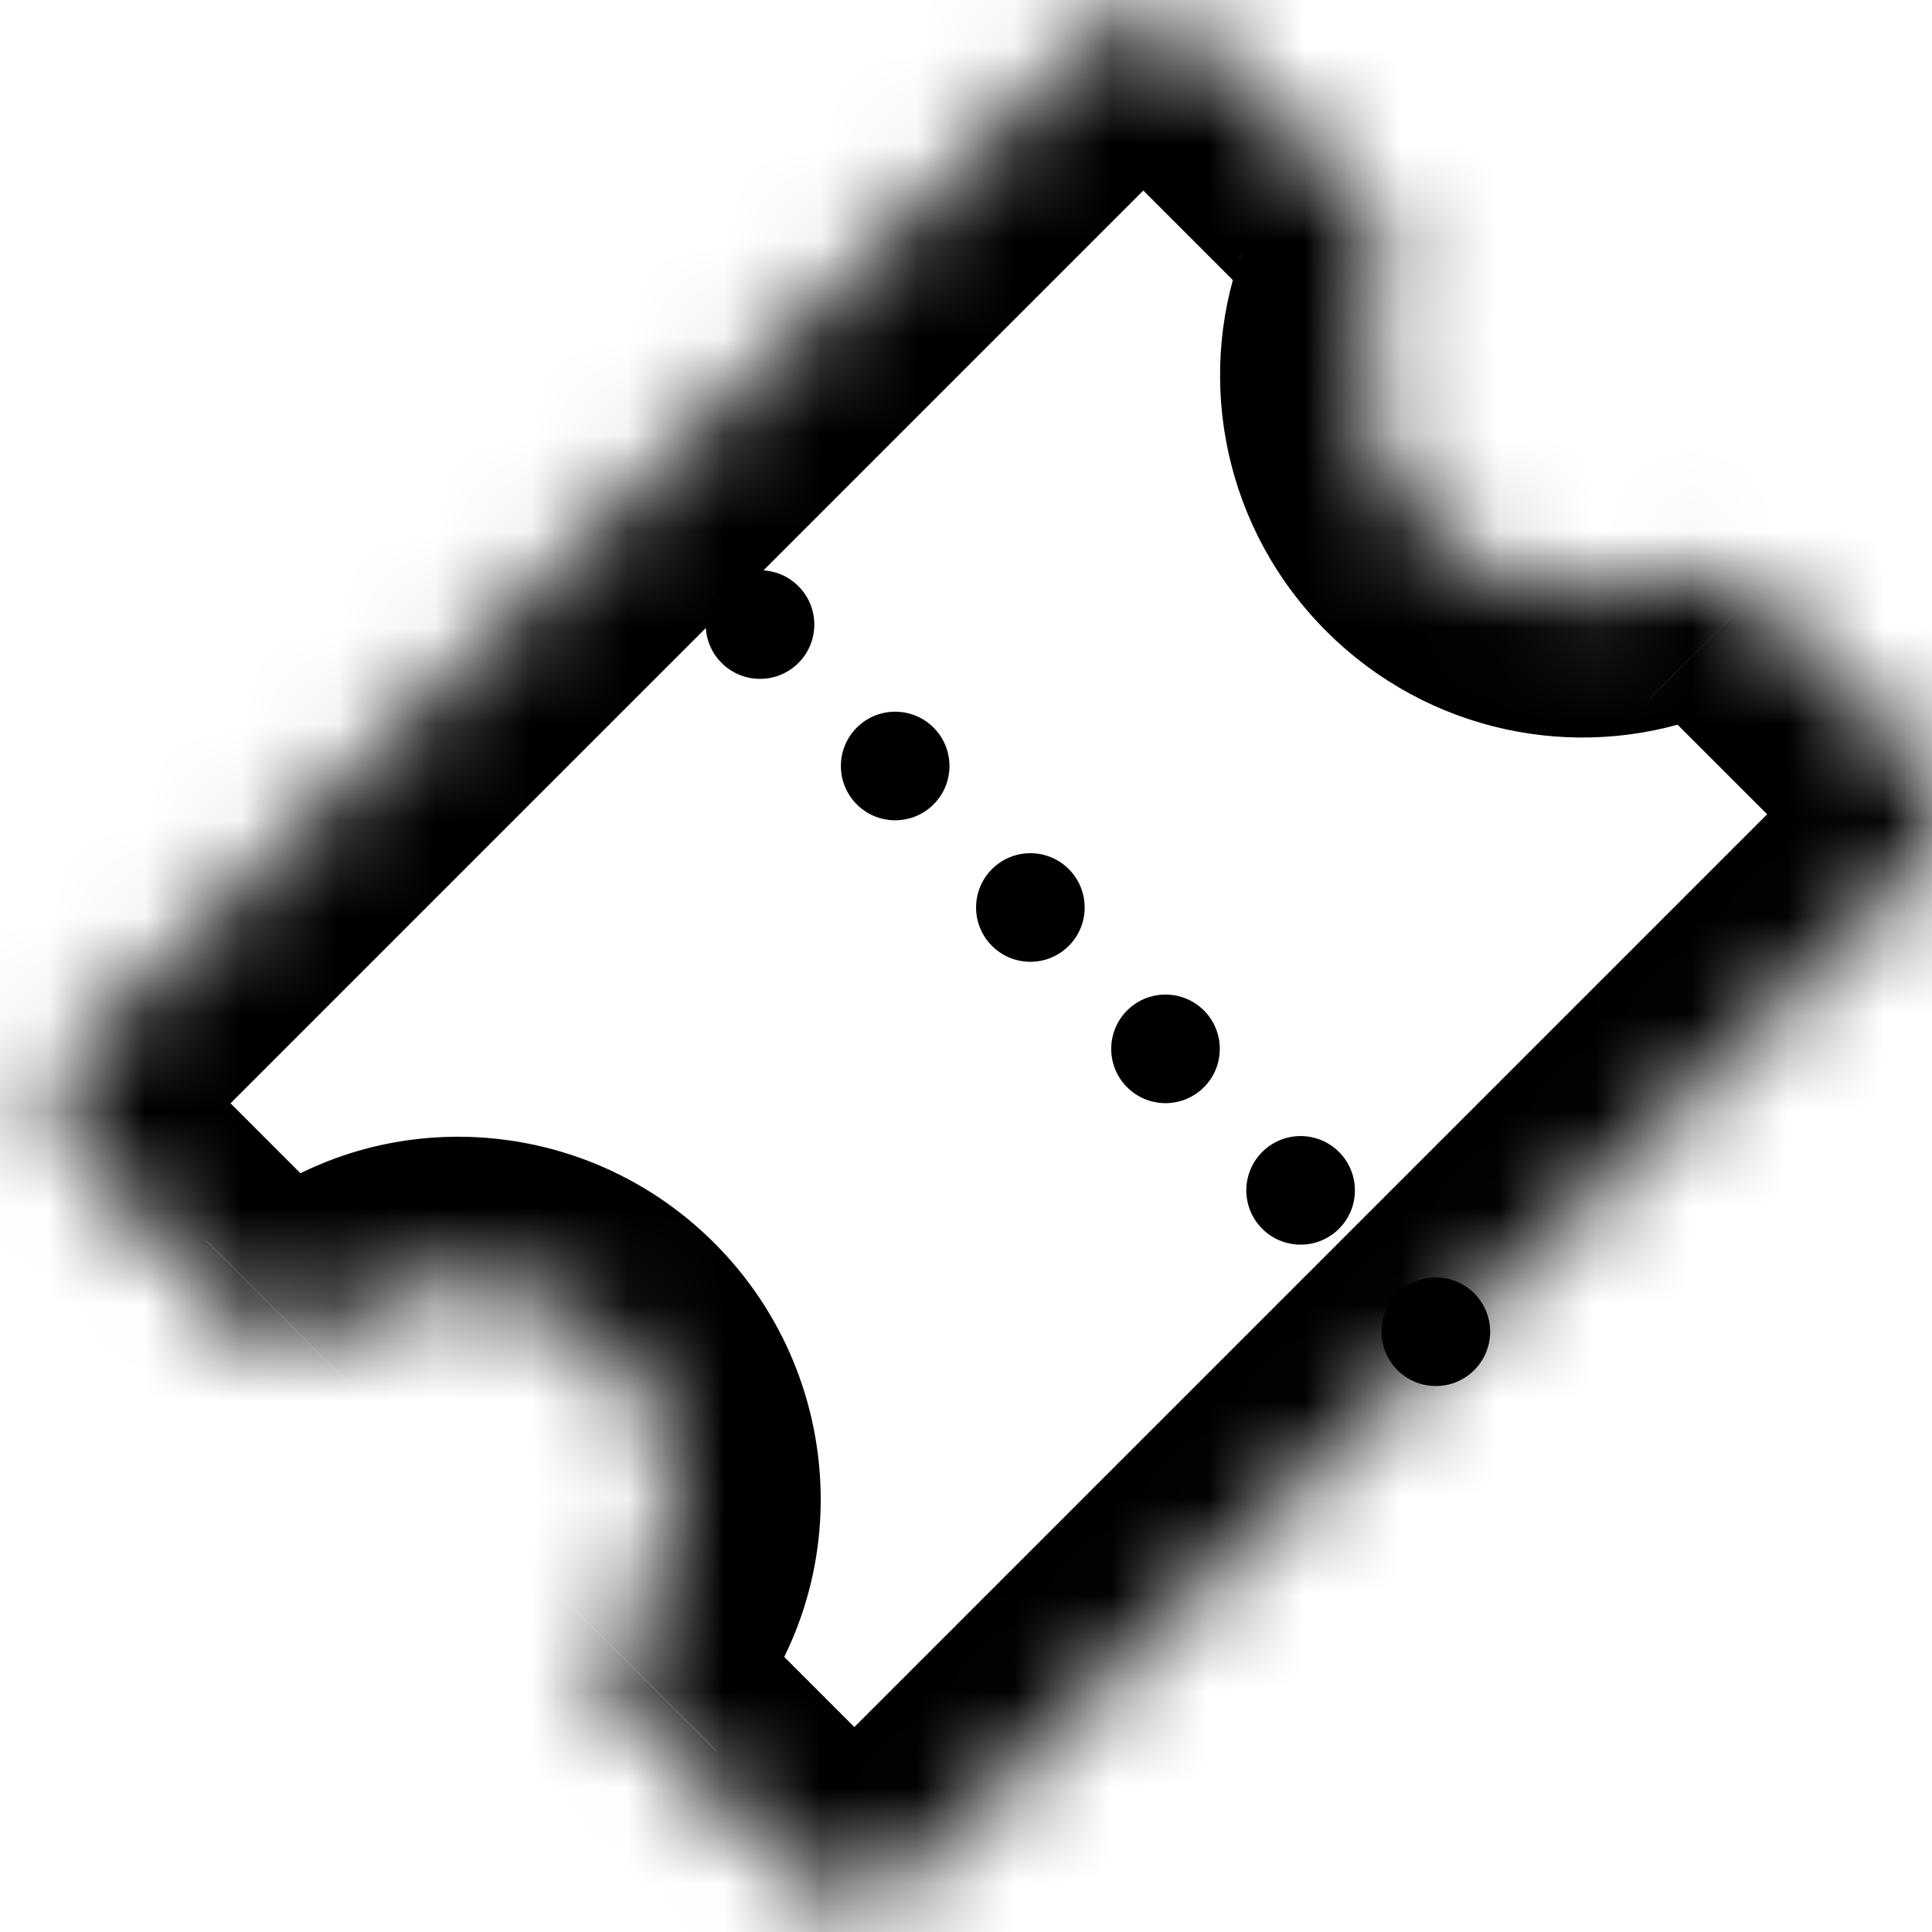 <svg fill="none" height="20" viewBox="0 0 20 20" width="20" xmlns="http://www.w3.org/2000/svg" xmlns:xlink="http://www.w3.org/1999/xlink"><clipPath id="a"><path d="m0 0h20v20h-20z"/></clipPath><mask id="b" fill="#fff"><path clip-rule="evenodd" d="m14.102 2.115c.263.263.279.678.154 1.029-.278.782-.099 1.695.535 2.329s1.546.812 2.329.535c.351-.125.765-.109 1.029.154l1.737 1.737c.293.293.293.768 0 1.061l-10.51 10.51c-.293.293-.768.293-1.061 0l-1.972-1.972c-.118-.118-.103-.313.015-.431.86-.86.85-2.265-.023-3.138-.873-.873-2.278-.883-3.138-.023-.118.118-.313.134-.431.015l-1.97-1.97c-.293-.293-.293-.768 0-1.061l10.51-10.51c.293-.293.768-.293 1.061 0z" fill="#fff" fill-rule="evenodd"/></mask><g clip-path="url(#a)" fill="#000"><circle cx="7.867" cy="6.464" r=".562" transform="matrix(.691 .723 -.723 .691 7.105 -3.689)"/><circle cx="9.266" cy="7.928" r=".562" transform="matrix(.691 .723 -.723 .691 8.596 -4.248)"/><circle cx="10.665" cy="9.393" r=".562" transform="matrix(.691 .723 -.723 .691 10.088 -4.807)"/><circle cx="12.064" cy="10.856" r=".562" transform="matrix(.691 .723 -.723 .691 11.578 -5.366)"/><circle cx="13.463" cy="12.321" r=".562" transform="matrix(.691 .723 -.723 .691 13.069 -5.925)"/><circle cx="14.862" cy="13.784" r=".562" transform="matrix(.691 .723 -.723 .691 14.56 -6.484)"/><path d="m19.885 7.899-1.061 1.061zm-19.09 4.052-1.061 1.061zm1.97 1.97-1.061 1.061zm14.354-7.913-.502-1.414zm-2.863-2.863-1.413-.502zm-1.413-.502c-.467 1.316-.164 2.84.887 3.891l2.121-2.121c-.215-.215-.27-.517-.182-.766zm.887 3.891c1.051 1.051 2.576 1.355 3.891.888l-1.004-2.827c-.249.088-.551.033-.766-.182zm3.357.689 1.737 1.737 2.121-2.121-1.738-1.737zm1.737 1.737c-.293-.293-.293-.768 0-1.061l2.121 2.121c.879-.879.879-2.303 0-3.182zm0-1.061-10.51 10.51 2.121 2.121 10.51-10.51zm-10.51 10.51c.293-.293.768-.293 1.061 0l-2.121 2.121c.879.879 2.303.879 3.182 0zm1.061 0-1.972-1.972-2.121 2.121 1.972 1.972zm-1.957-.282c1.461-1.46 1.421-3.815-.023-5.259l-2.121 2.121c.302.302.283.757.023 1.017zm-.023-5.259c-1.444-1.444-3.799-1.483-5.259-.023l2.121 2.121c.26-.26.715-.279 1.017.023zm-3.569-.007-1.97-1.97-2.121 2.121 1.97 1.97zm-1.97-1.97c.293.293.293.768 0 1.061l-2.121-2.121c-.879.879-.879 2.303 0 3.182zm0 1.061 10.51-10.51-2.121-2.121-10.51 10.51zm10.51-10.51c-.293.293-.768.293-1.061 0l2.121-2.121c-.879-.879-2.303-.879-3.182-0zm-1.061 0 1.735 1.735 2.121-2.121-1.735-1.735zm-9.17 11.404c.367-.367 1.127-.548 1.69.015l-2.121 2.121c.799.799 1.949.588 2.553-.015zm5.267 3.592c.563.563.383 1.323.015 1.69l-2.121-2.121c-.604.604-.815 1.753-.015 2.553zm10.218-9.016c-.007.003-.048.017-.13.008-.091-.011-.256-.058-.404-.207l2.121-2.121c-.834-.834-1.949-.735-2.591-.507zm-1.952-3.775c.228-.642.327-1.758-.507-2.591l-2.121 2.121c-.149-.149-.196-.314-.207-.404-.01-.081.005-.122.008-.13z" mask="url(#b)"/></g></svg>